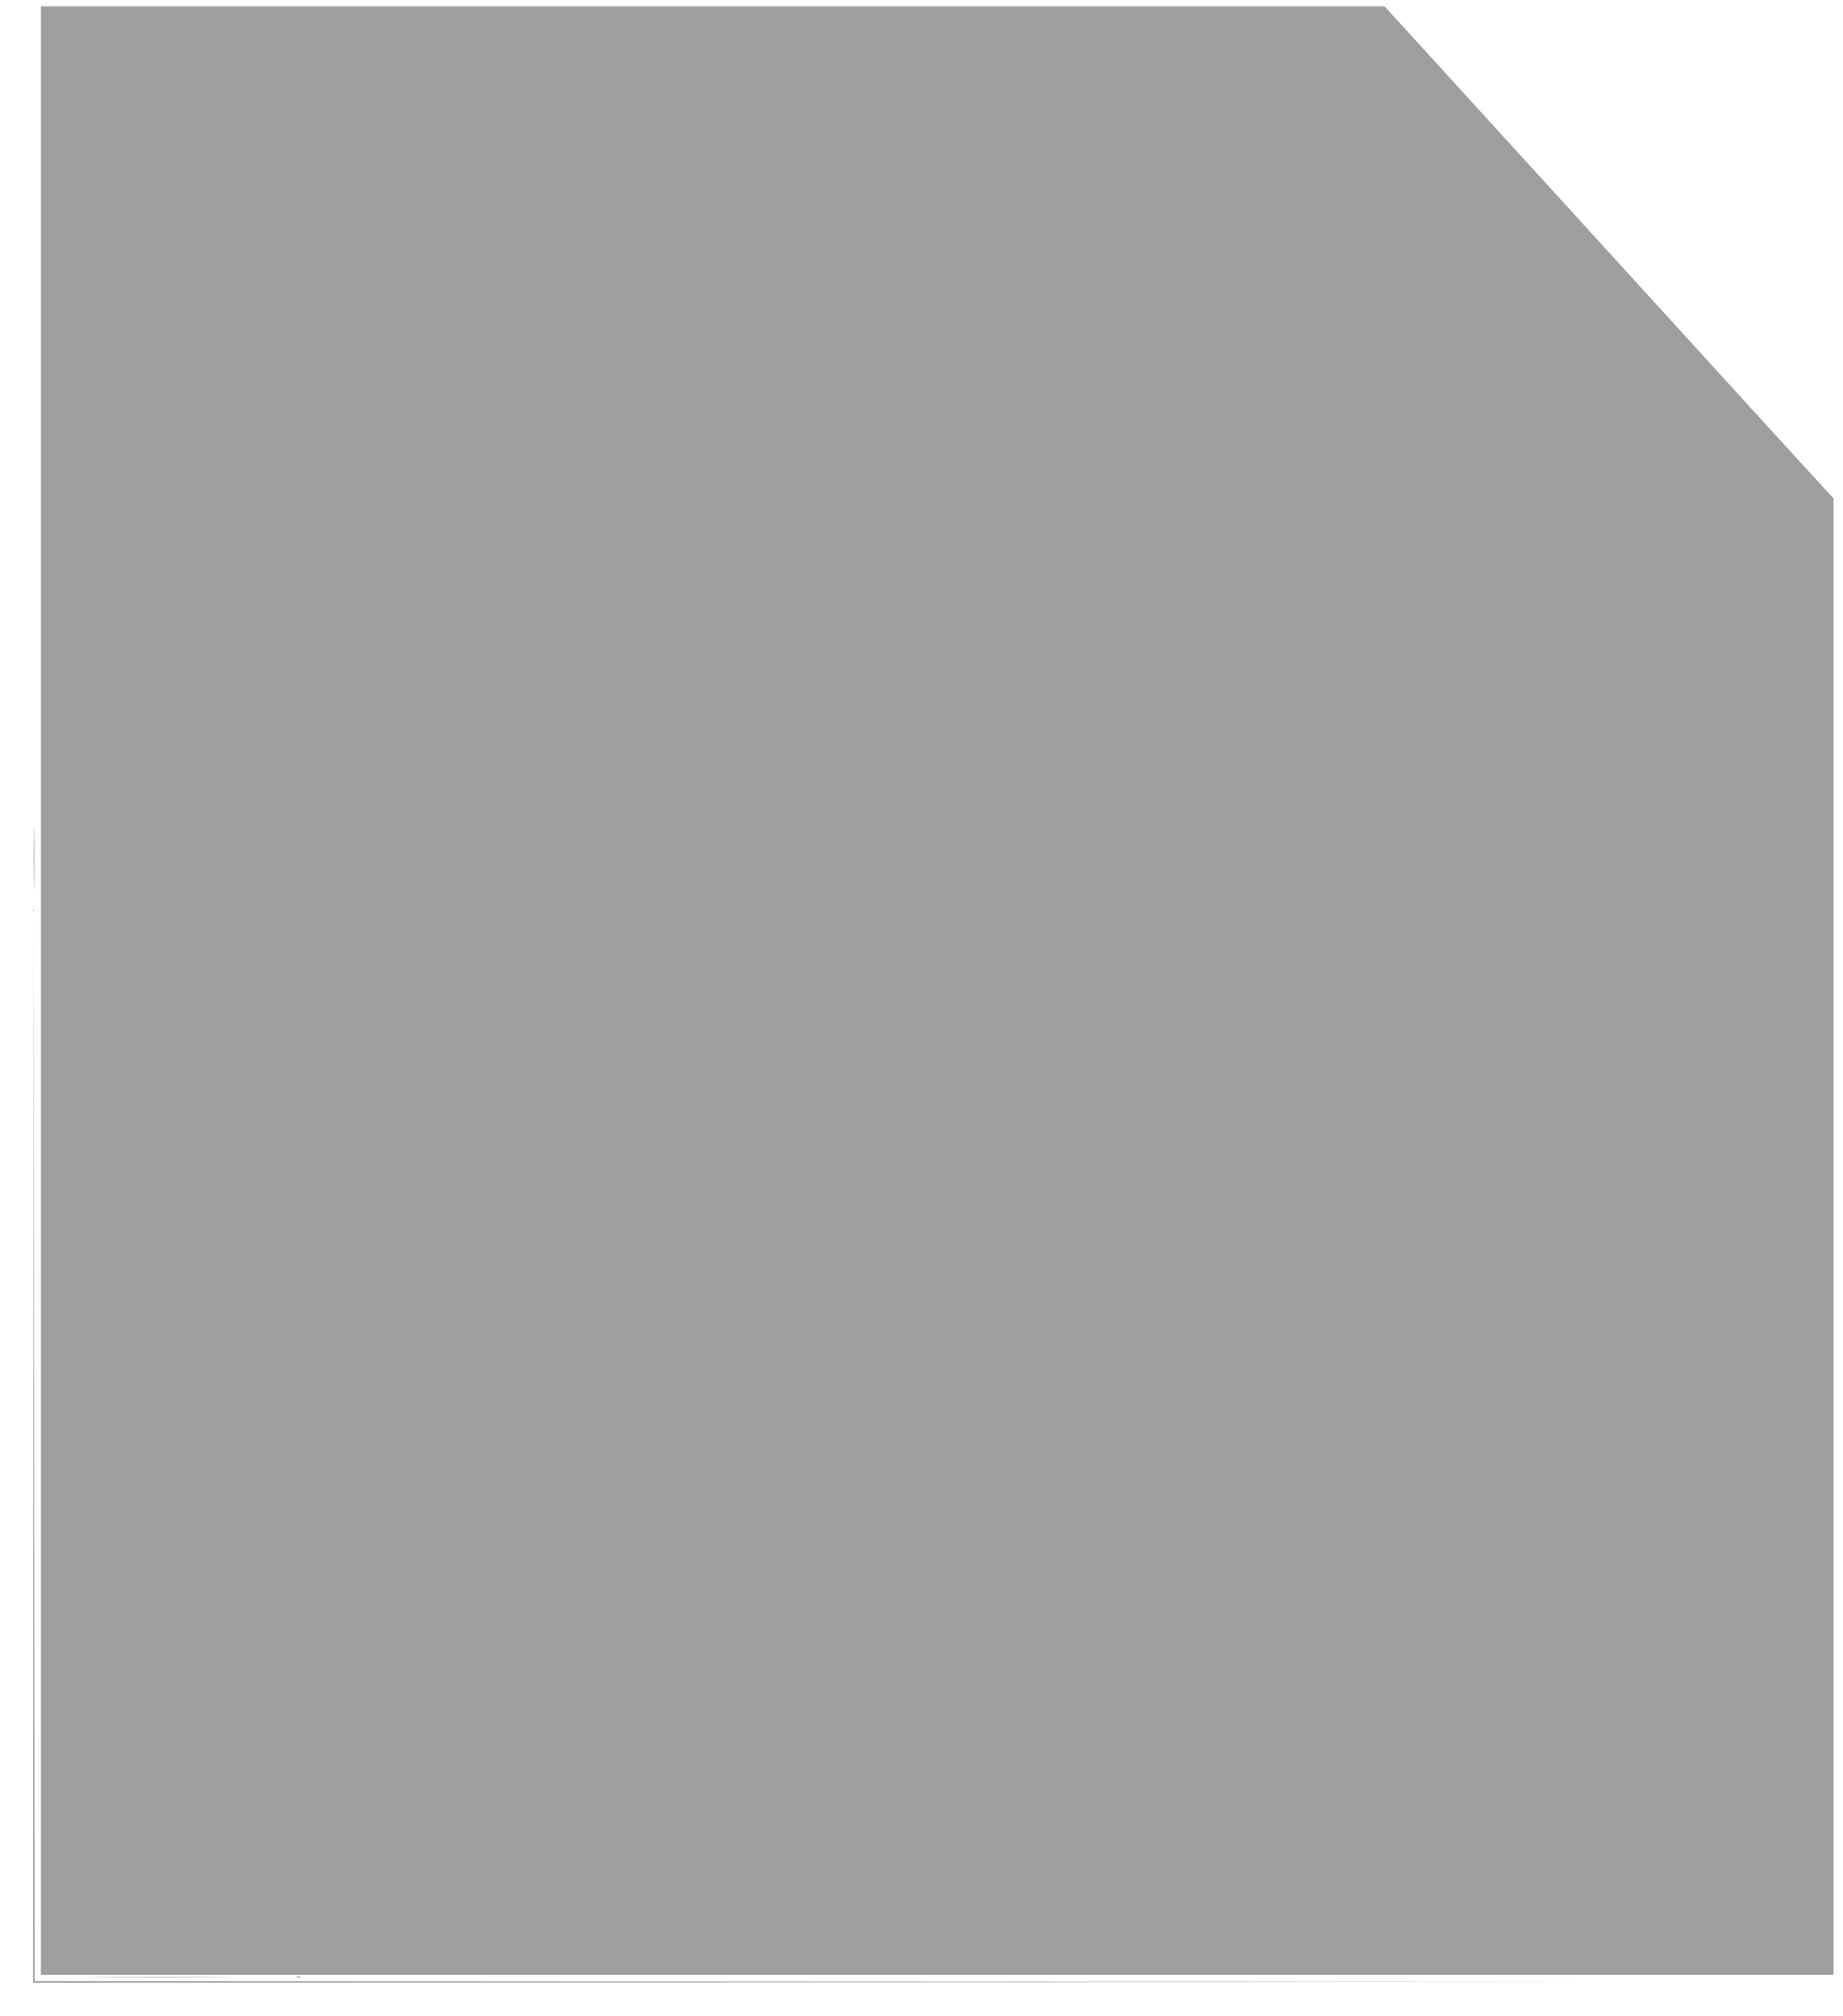 <?xml version="1.0" standalone="no"?>
<!DOCTYPE svg PUBLIC "-//W3C//DTD SVG 20010904//EN"
 "http://www.w3.org/TR/2001/REC-SVG-20010904/DTD/svg10.dtd">
<svg version="1.0" xmlns="http://www.w3.org/2000/svg"
 width="1171pt" height="1280pt" viewBox="0 0 1171 1280"
 preserveAspectRatio="xMidYMid meet">
<g transform="translate(0,1280) scale(0.1,-0.1)"
fill="#9e9e9e" stroke="none">
<path d="M260 6510 l0 -6250 5695 0 5695 0 0 4688 0 4687 -248 270 c-136 149
-778 852 -1426 1563 l-1179 1292 -4269 0 -4268 0 0 -6250z"/>
<path d="M214 7355 c0 -181 2 -257 3 -168 2 89 2 237 0 330 -1 92 -3 20 -3
-162z"/>
<path d="M212 3618 l-2 -3408 5023 2 5022 3 -5017 2 -5018 3 -3 3403 -2 3402
-3 -3407z"/>
<path d="M638 243 c204 -2 540 -2 745 0 204 1 37 2 -373 2 -410 0 -577 -1
-372 -2z"/>
<path d="M1888 243 c7 -3 16 -2 19 1 4 3 -2 6 -13 5 -11 0 -14 -3 -6 -6z"/>
</g>
</svg>
